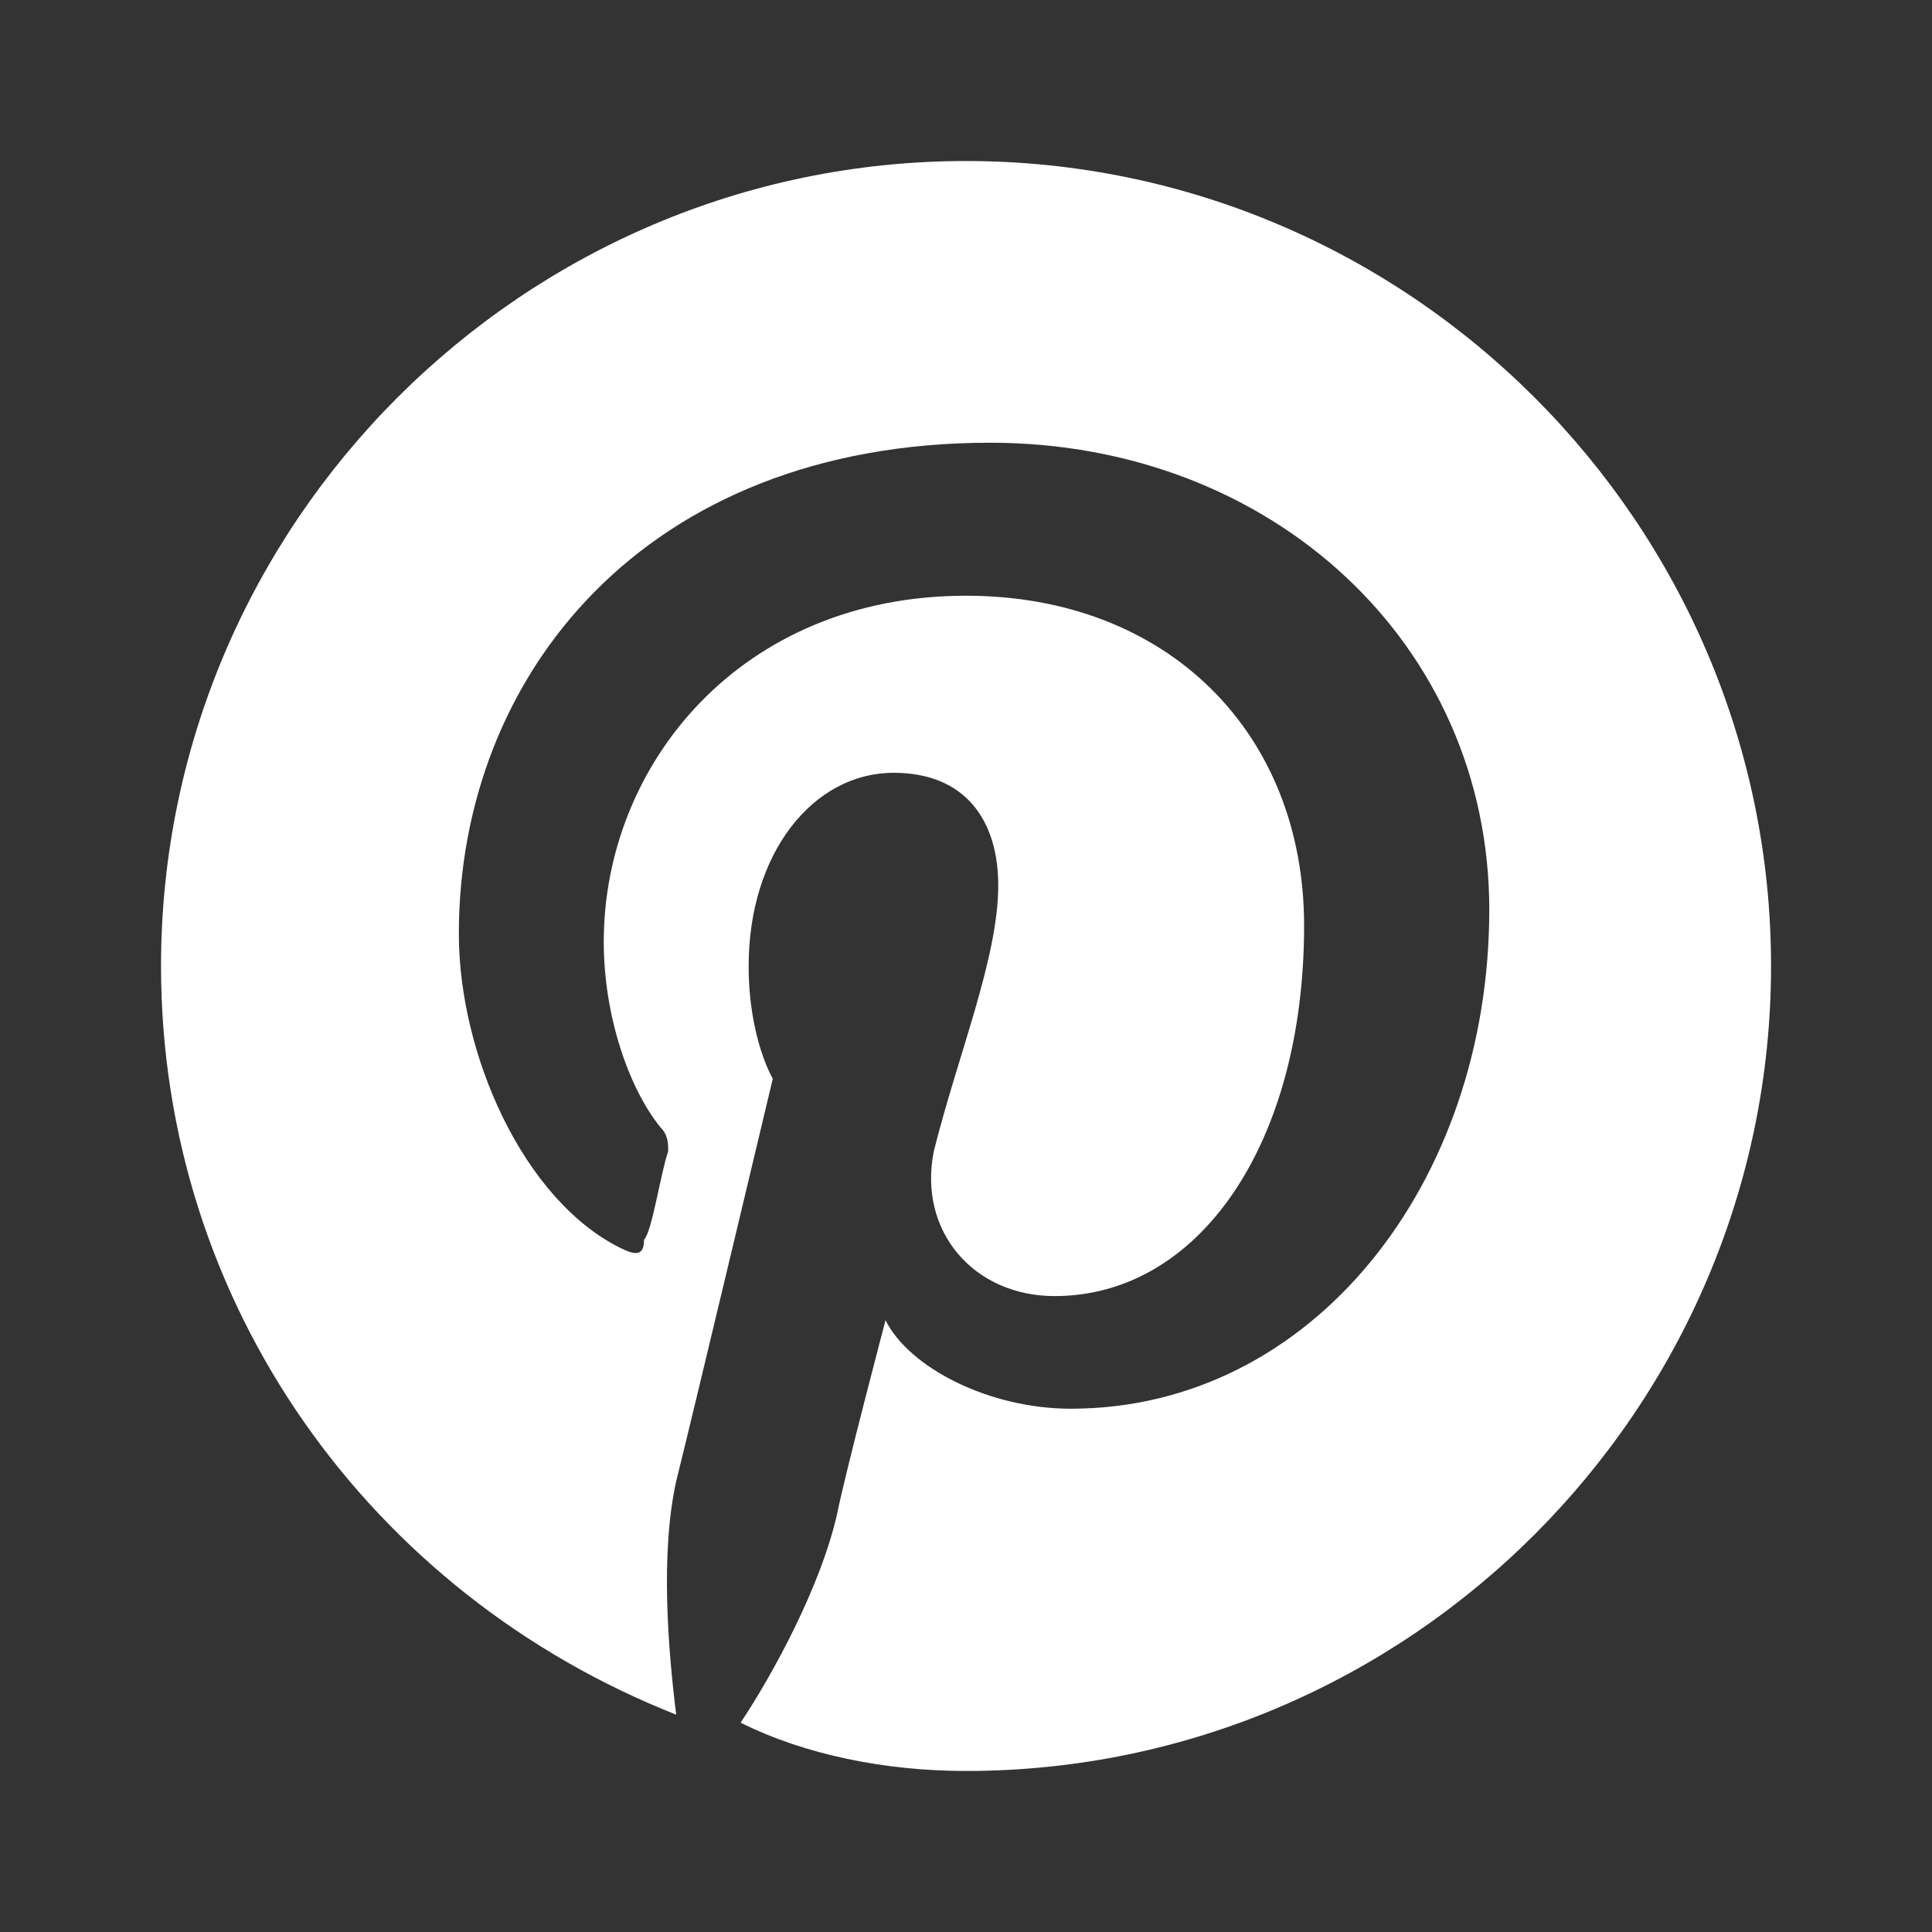 <?xml version="1.0" encoding="UTF-8"?>
<svg xmlns="http://www.w3.org/2000/svg" width="26" height="26" viewBox="0 0 26 26" fill="none">
  <rect x="0" y="0" width="26" height="26" fill="#333333" stroke="none"/>
  <path d="M13 2.167C7.042 2.167 2.167 7.042 2.167 13C2.167 17.55 4.984 21.45 9.1 23.075C8.992 22.208 8.884 20.908 9.1 19.933C9.317 19.067 10.4 14.517 10.4 14.517C10.4 14.517 10.075 13.975 10.075 13C10.075 11.483 10.942 10.4 12.025 10.4C13 10.4 13.434 11.05 13.434 11.916C13.434 12.892 12.892 14.191 12.567 15.492C12.35 16.575 13.109 17.442 14.192 17.442C16.142 17.442 17.55 15.383 17.55 12.458C17.55 9.858 15.709 8.017 13 8.017C9.967 8.017 8.125 10.291 8.125 12.675C8.125 13.65 8.45 14.625 8.884 15.166C8.992 15.275 8.992 15.383 8.992 15.492C8.884 15.816 8.775 16.575 8.667 16.683C8.667 16.9 8.559 16.9 8.342 16.791C7.042 16.142 6.175 14.191 6.175 12.566C6.175 9.1 8.667 5.958 13.325 5.958C17.117 5.958 20.042 8.666 20.042 12.242C20.042 15.925 17.659 18.958 14.409 18.958C13.325 18.958 12.242 18.416 11.917 17.767C11.917 17.767 11.375 19.825 11.267 20.366C11.05 21.341 10.4 22.533 9.967 23.183C10.834 23.616 11.917 23.833 13 23.833C18.959 23.833 23.834 18.958 23.834 13C23.834 7.042 18.959 2.167 13 2.167Z" fill="white"></path>
</svg>
